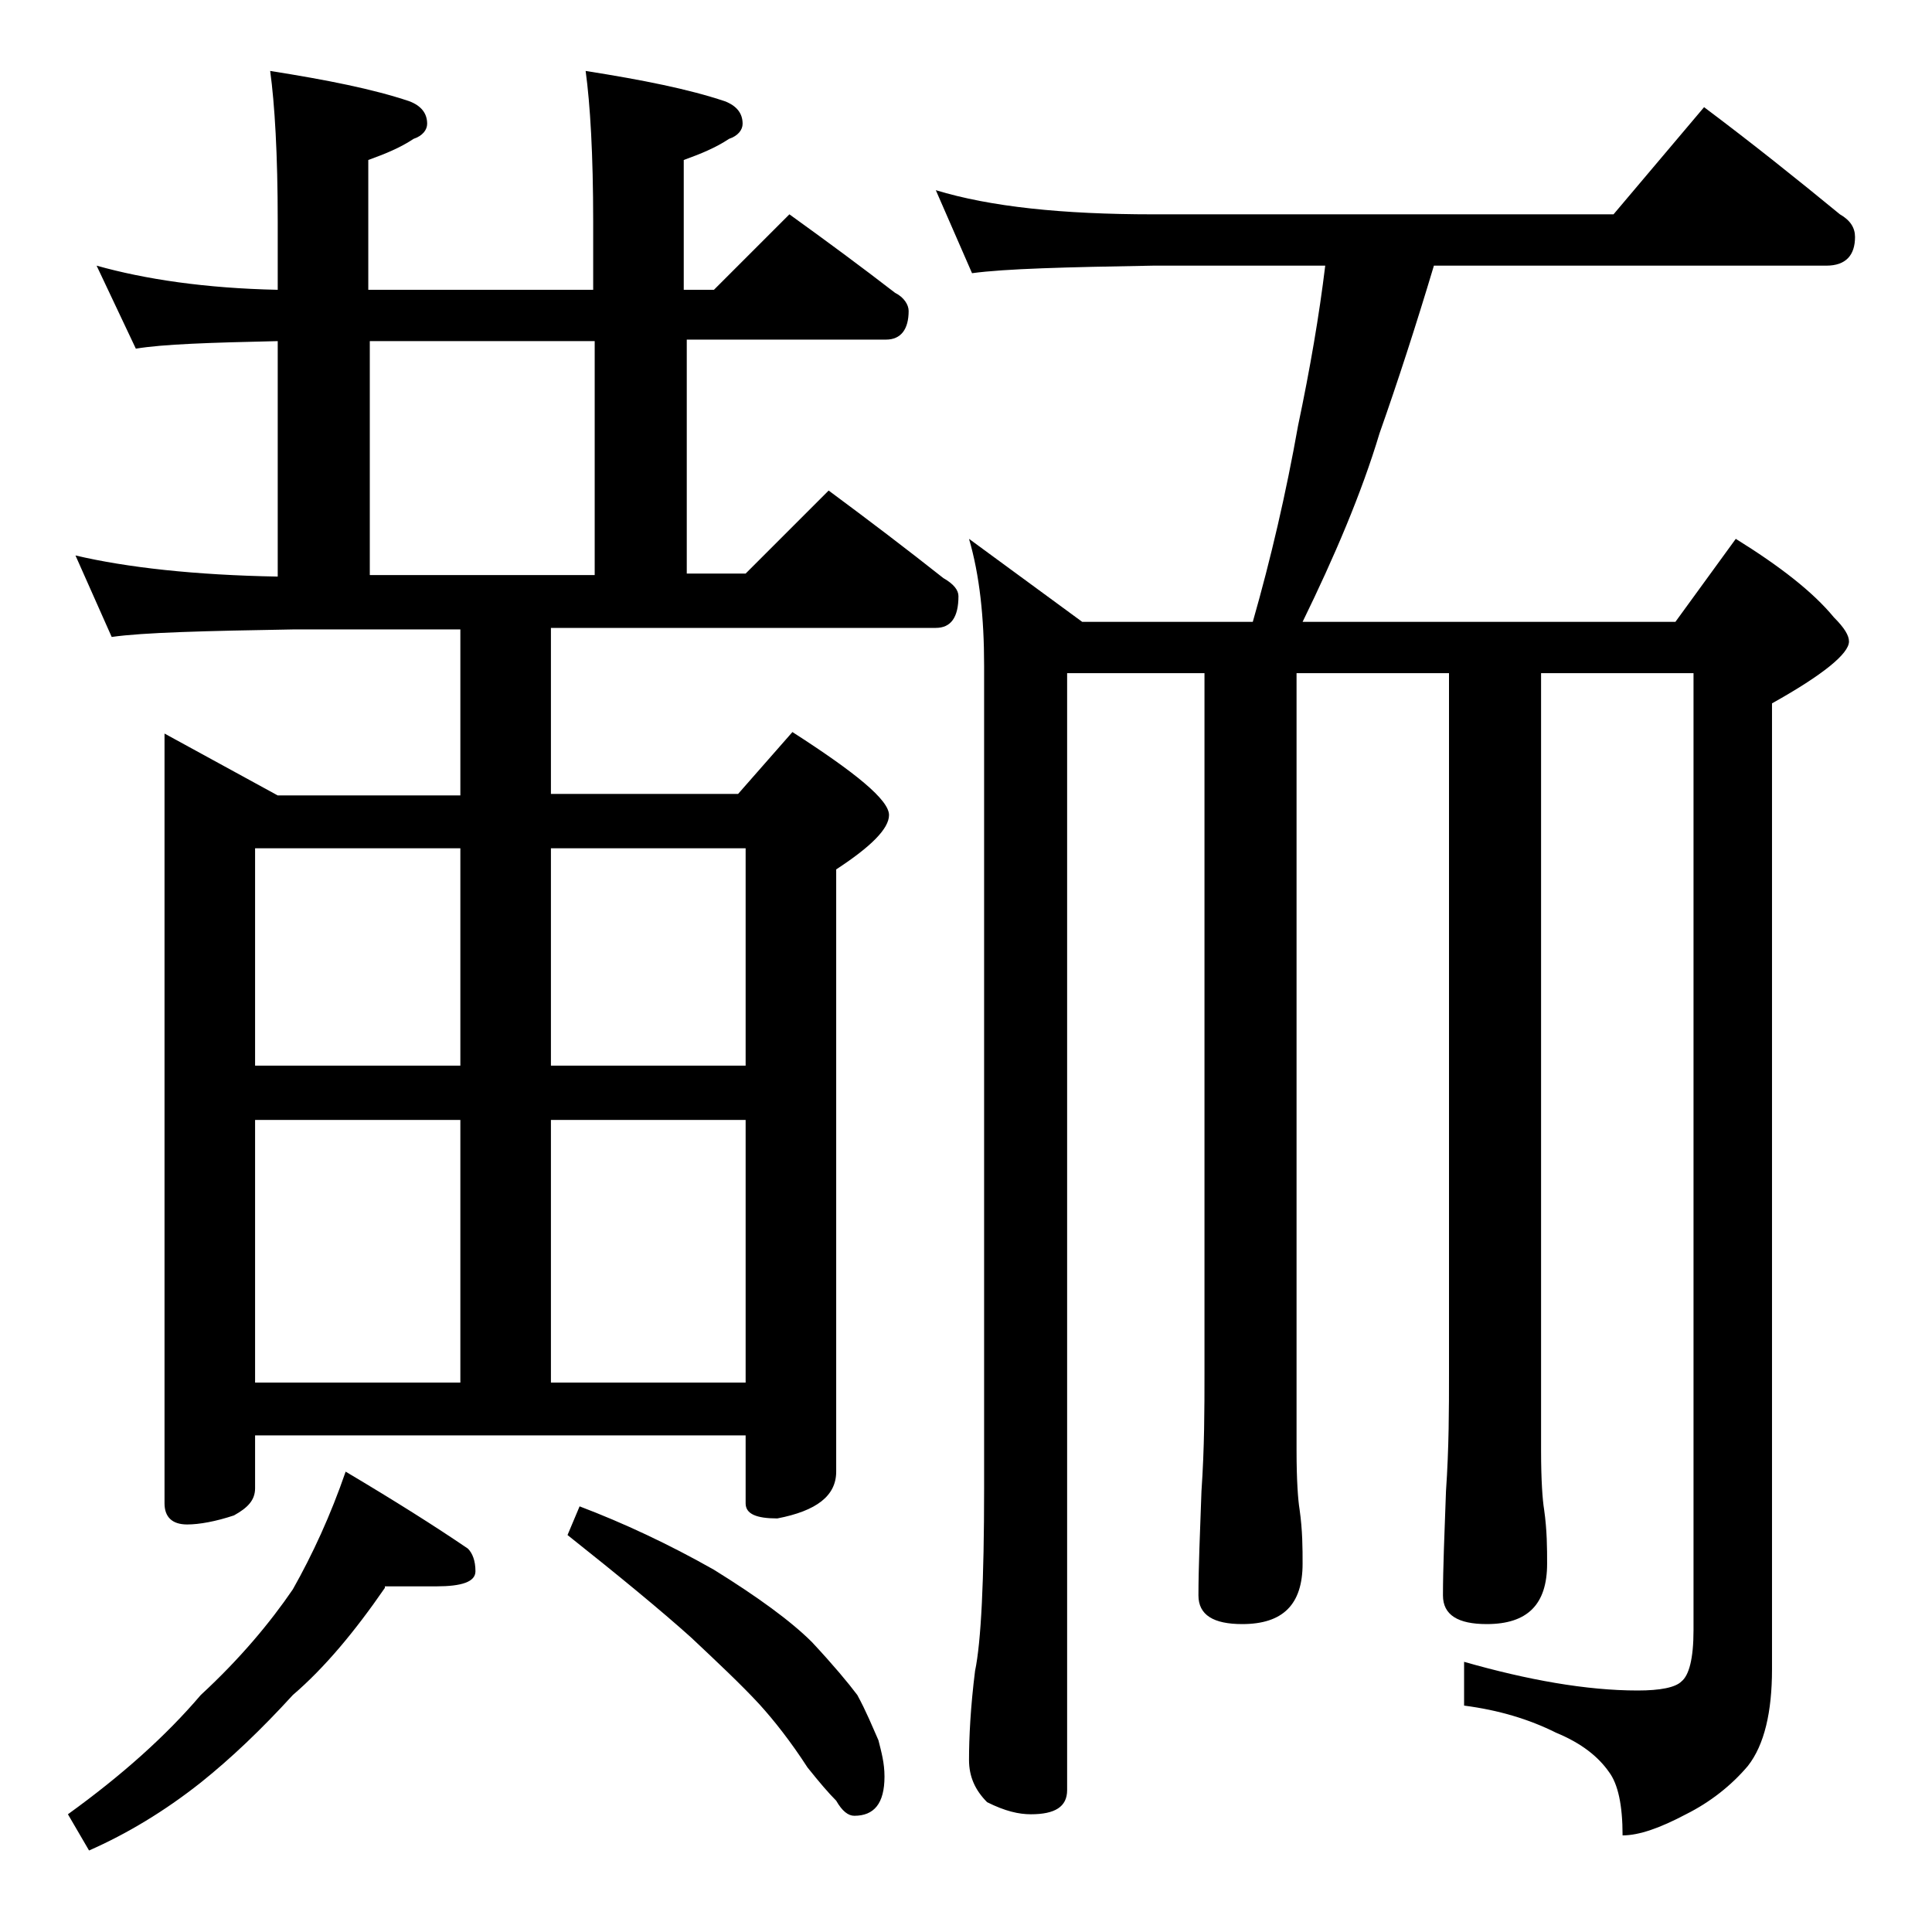 <?xml version="1.0" encoding="utf-8"?>
<!-- Generator: Adobe Illustrator 18.0.0, SVG Export Plug-In . SVG Version: 6.00 Build 0)  -->
<!DOCTYPE svg PUBLIC "-//W3C//DTD SVG 1.1//EN" "http://www.w3.org/Graphics/SVG/1.1/DTD/svg11.dtd">
<svg version="1.1" id="Layer_1" xmlns="http://www.w3.org/2000/svg" xmlns:xlink="http://www.w3.org/1999/xlink" x="0px" y="0px"
	 viewBox="0 0 128 128" enable-background="new 0 0 128 128" xml:space="preserve">
<path d="M25.5,105.2c-2,2.9-4,5.3-6.1,7.1c-2.1,2.3-4.1,4.2-6.1,5.8c-2.4,1.9-4.9,3.4-7.4,4.5l-1.4-2.4c3.6-2.6,6.5-5.2,8.8-7.9
	c2.6-2.4,4.6-4.8,6.1-7c1.3-2.3,2.5-4.9,3.5-7.8c3.2,1.9,5.9,3.6,8.1,5.1c0.3,0.3,0.5,0.8,0.5,1.5c0,0.7-0.9,1-2.6,1H25.5z
	 M6.4,17.6c3.2,0.9,7.2,1.5,12,1.6v-4.5c0-4.5-0.2-7.8-0.5-10c3.8,0.6,6.8,1.2,9.2,2c0.8,0.3,1.2,0.8,1.2,1.5c0,0.4-0.3,0.8-0.9,1
	c-0.9,0.6-1.9,1-3,1.4v8.6h14.9v-4.5c0-4.5-0.2-7.8-0.5-10c3.8,0.6,6.8,1.2,9.2,2c0.8,0.3,1.2,0.8,1.2,1.5c0,0.4-0.3,0.8-0.9,1
	c-0.9,0.6-1.9,1-3,1.4v8.6h2l5-5c2.5,1.8,4.8,3.5,7,5.2c0.6,0.3,0.9,0.8,0.9,1.2c0,1.2-0.5,1.9-1.5,1.9H45.5v15.5h3.9l5.5-5.5
	c2.7,2,5.2,3.9,7.6,5.8c0.7,0.4,1,0.8,1,1.2c0,1.4-0.5,2.1-1.5,2.1H36.5v11h12.4l3.6-4.1c4.2,2.7,6.4,4.5,6.4,5.5
	c0,0.9-1.2,2.1-3.5,3.6v39.9c0,1.6-1.3,2.6-3.9,3.1c-1.4,0-2.1-0.3-2.1-1v-4.5H16.9v3.5c0,0.8-0.5,1.3-1.4,1.8
	c-1.2,0.4-2.3,0.6-3.1,0.6c-1,0-1.5-0.5-1.5-1.4V48.6l7.5,4.1h12.1v-11h-11c-5.9,0.1-10,0.2-12.1,0.5L5,36.8
	c3.4,0.8,7.9,1.3,13.4,1.4V22.6c-4.5,0.1-7.6,0.2-9.4,0.5L6.4,17.6z M16.9,70.6h13.6V56.2H16.9V70.6z M16.9,91.6h13.6V74.2H16.9
	V91.6z M24.5,22.6v15.5h14.9V22.6H24.5z M36.5,56.2v14.4h12.9V56.2H36.5z M36.5,91.6h12.9V74.2H36.5V91.6z M38.4,99.8
	c2.9,1.1,5.9,2.5,8.9,4.2c2.9,1.8,5.1,3.4,6.5,4.8c1.4,1.5,2.4,2.7,3,3.5c0.6,1.1,1,2.1,1.4,3c0.2,0.8,0.4,1.5,0.4,2.4
	c0,1.8-0.7,2.6-2,2.6c-0.4,0-0.8-0.3-1.2-1c-0.5-0.5-1.1-1.2-1.9-2.2c-1.1-1.7-2.2-3.1-3.2-4.2c-1.2-1.3-2.8-2.8-4.5-4.4
	c-2-1.8-4.8-4.1-8.2-6.8L38.4,99.8z M62,12.6c3.6,1.1,8.4,1.6,14.4,1.6h30.5l6-7.1c3.2,2.4,6.2,4.8,9,7.1c0.7,0.4,1,0.9,1,1.5
	c0,1.2-0.6,1.9-1.9,1.9H95c-1.2,4-2.4,7.7-3.6,11.1c-1.2,4-3,8.2-5.1,12.5H111l4-5.5c2.9,1.8,5.1,3.5,6.5,5.2c0.7,0.7,1,1.2,1,1.6
	c0,0.8-1.7,2.2-5.1,4.1v64c0,2.8-0.5,5-1.6,6.4c-1.1,1.3-2.5,2.4-4.1,3.2c-1.7,0.9-3.1,1.4-4.2,1.4c0-2-0.3-3.4-0.9-4.2
	c-0.7-1-1.8-1.9-3.5-2.6c-1.8-0.9-3.8-1.5-6.1-1.8v-2.9c4.2,1.2,8.1,1.9,11.5,1.9c1.5,0,2.5-0.2,2.9-0.6c0.5-0.4,0.8-1.5,0.8-3.4
	V44.6h-10.1v51.5c0,2,0.1,3.3,0.2,3.9c0.2,1.4,0.2,2.6,0.2,3.6c0,2.7-1.3,4-4,4c-1.9,0-2.9-0.6-2.9-1.9c0-1.8,0.1-4.1,0.2-6.9
	c0.2-2.9,0.2-5.5,0.2-7.8V44.6H85.9v51.5c0,2,0.1,3.3,0.2,3.9c0.2,1.4,0.2,2.6,0.2,3.6c0,2.7-1.3,4-4,4c-1.9,0-2.9-0.6-2.9-1.9
	c0-1.8,0.1-4.1,0.2-6.9c0.2-2.9,0.2-5.5,0.2-7.8V44.6h-9.1v74c0,1.1-0.8,1.6-2.4,1.6c-0.8,0-1.7-0.2-2.9-0.8
	c-0.8-0.8-1.2-1.7-1.2-2.8c0-1.5,0.1-3.5,0.4-5.9c0.4-1.9,0.6-6,0.6-12.1V44.1c0-3.2-0.3-6-1-8.4l7.5,5.5H83c1.2-4.2,2.2-8.5,3-13
	c0.8-3.8,1.4-7.3,1.8-10.6H76.4c-5.8,0.1-9.8,0.2-12,0.5L62,12.6z"/>
</svg>
